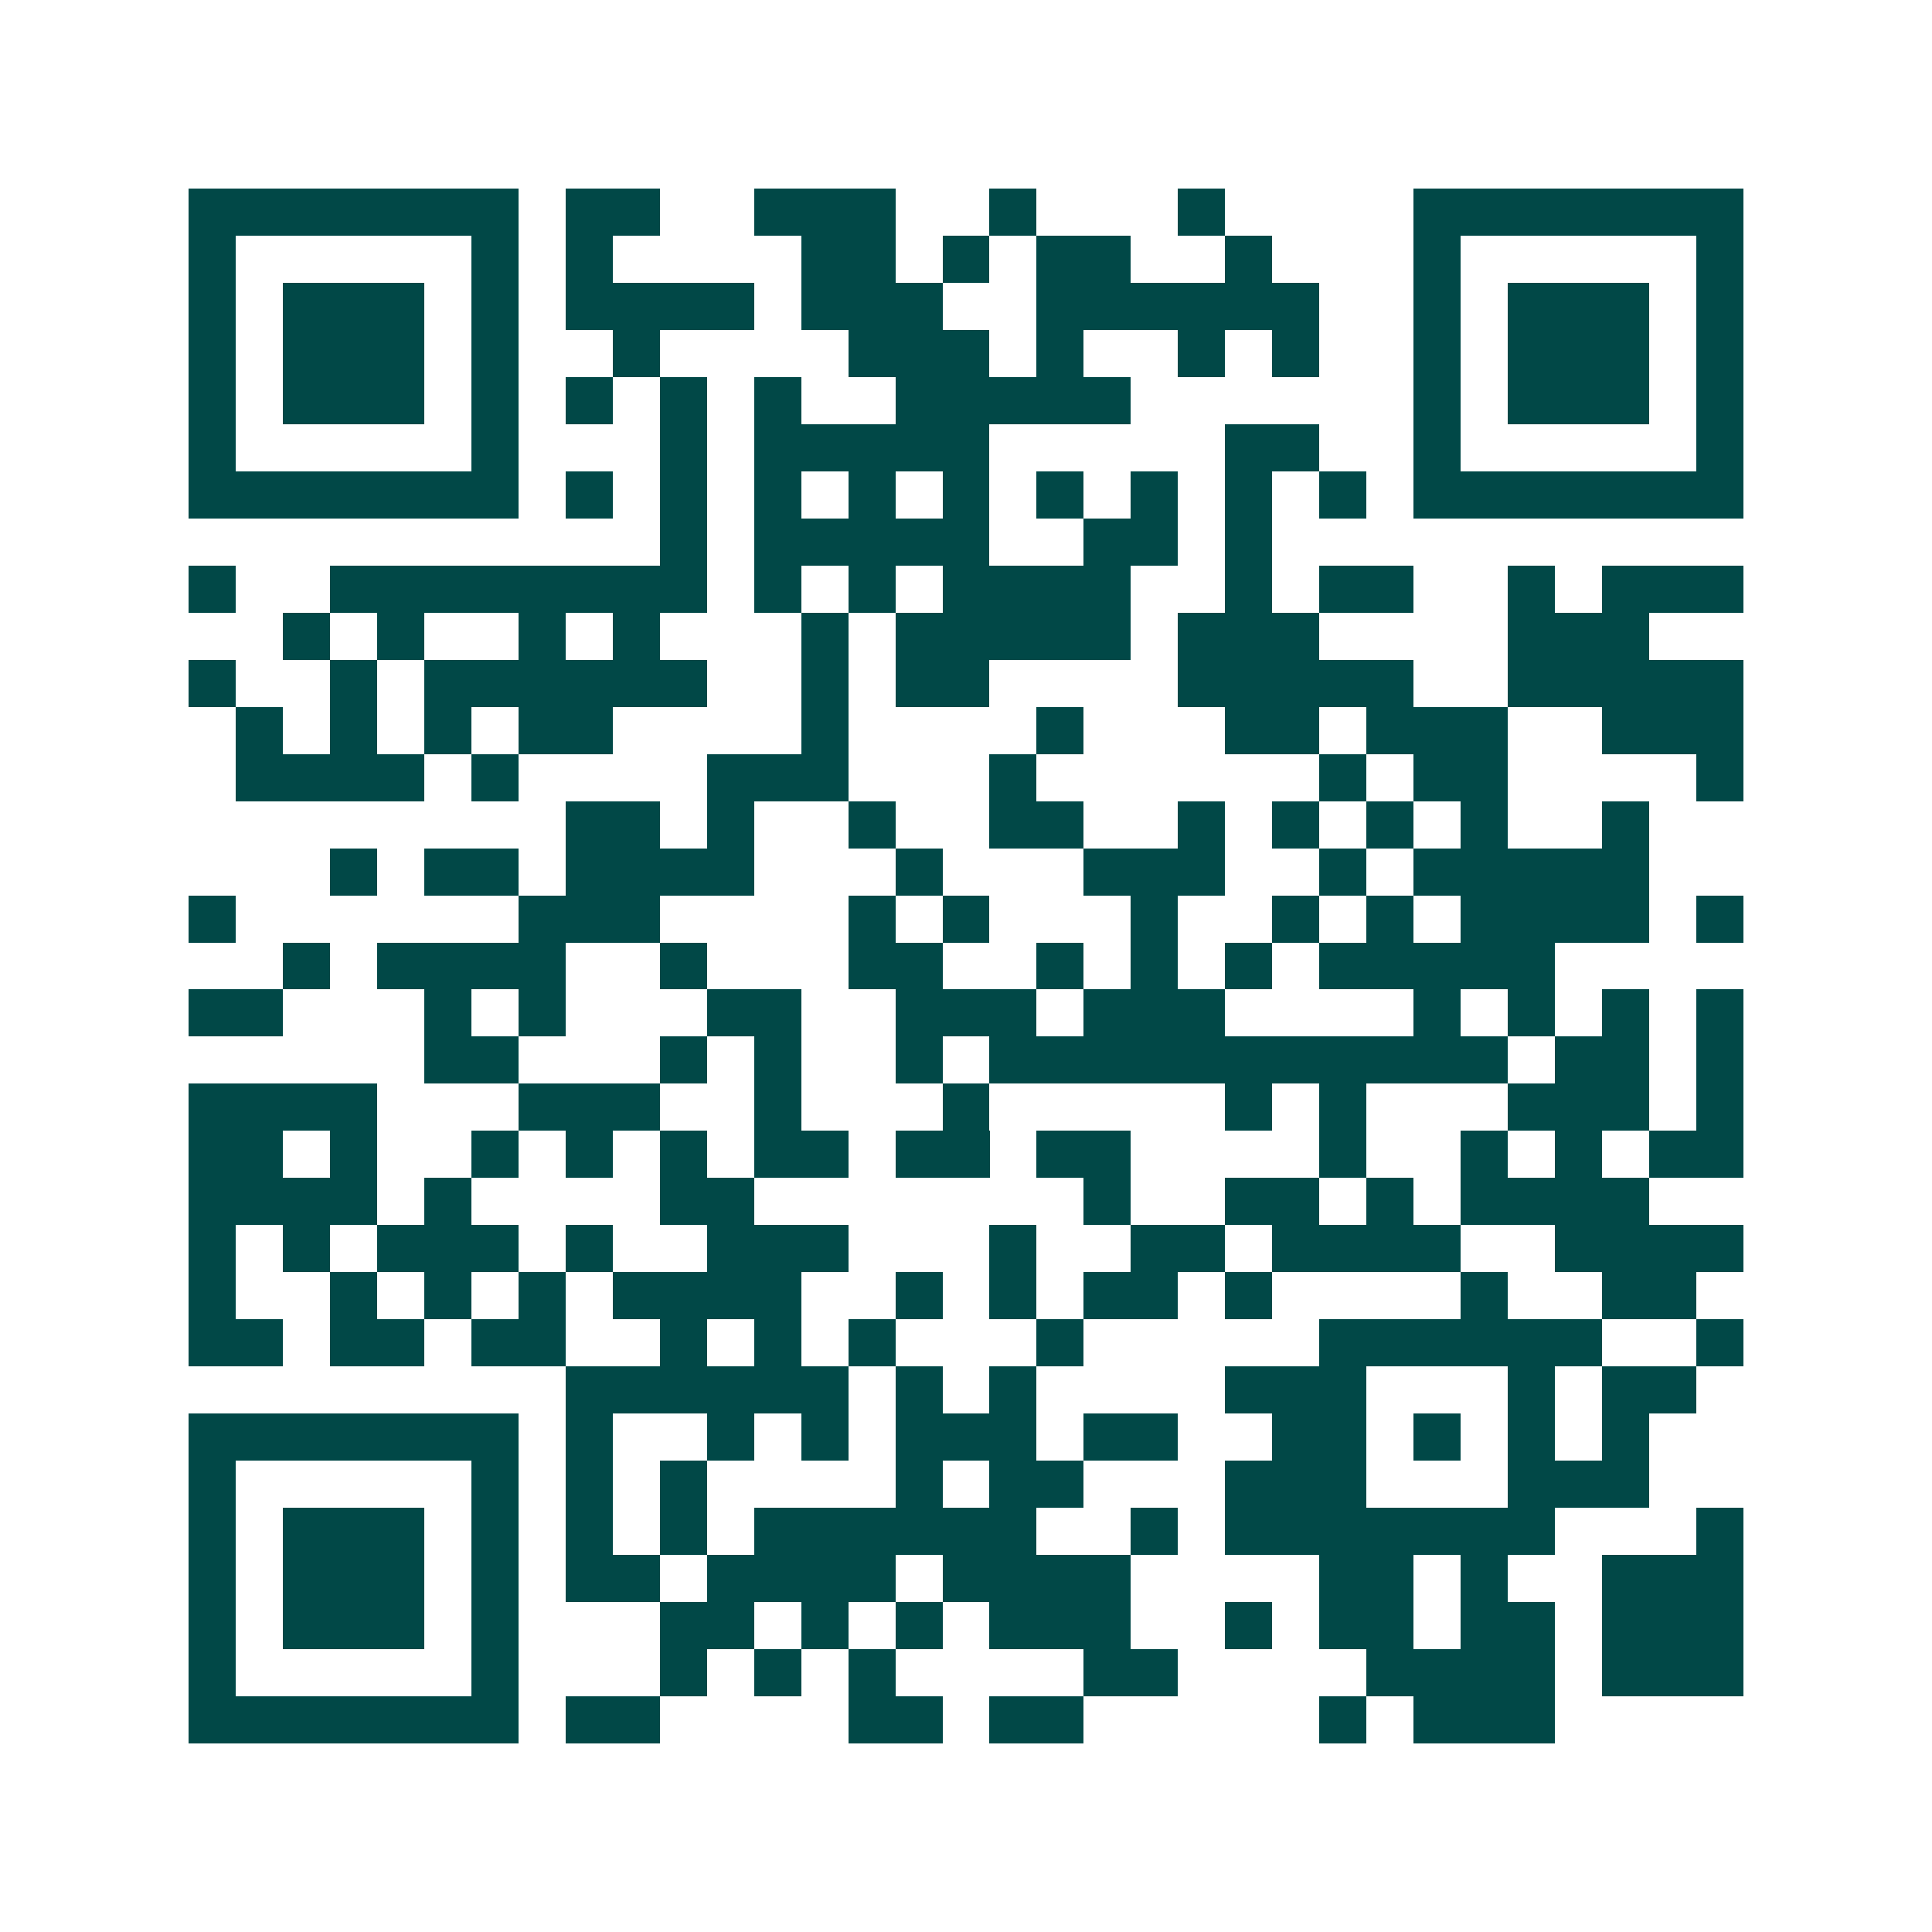 <svg xmlns="http://www.w3.org/2000/svg" width="200" height="200" viewBox="0 0 41 41" shape-rendering="crispEdges"><path fill="#ffffff" d="M0 0h41v41H0z"/><path stroke="#014847" d="M4 4.5h7m1 0h2m2 0h3m2 0h1m3 0h1m4 0h7M4 5.5h1m5 0h1m1 0h1m4 0h2m1 0h1m1 0h2m2 0h1m3 0h1m5 0h1M4 6.5h1m1 0h3m1 0h1m1 0h4m1 0h3m2 0h6m2 0h1m1 0h3m1 0h1M4 7.5h1m1 0h3m1 0h1m2 0h1m4 0h3m1 0h1m2 0h1m1 0h1m2 0h1m1 0h3m1 0h1M4 8.5h1m1 0h3m1 0h1m1 0h1m1 0h1m1 0h1m2 0h5m6 0h1m1 0h3m1 0h1M4 9.5h1m5 0h1m3 0h1m1 0h5m5 0h2m2 0h1m5 0h1M4 10.5h7m1 0h1m1 0h1m1 0h1m1 0h1m1 0h1m1 0h1m1 0h1m1 0h1m1 0h1m1 0h7M14 11.5h1m1 0h5m2 0h2m1 0h1M4 12.5h1m2 0h8m1 0h1m1 0h1m1 0h4m2 0h1m1 0h2m2 0h1m1 0h3M6 13.5h1m1 0h1m2 0h1m1 0h1m3 0h1m1 0h5m1 0h3m4 0h3M4 14.5h1m2 0h1m1 0h6m2 0h1m1 0h2m4 0h5m2 0h5M5 15.5h1m1 0h1m1 0h1m1 0h2m4 0h1m4 0h1m3 0h2m1 0h3m2 0h3M5 16.5h4m1 0h1m4 0h3m3 0h1m6 0h1m1 0h2m4 0h1M12 17.5h2m1 0h1m2 0h1m2 0h2m2 0h1m1 0h1m1 0h1m1 0h1m2 0h1M7 18.5h1m1 0h2m1 0h4m3 0h1m3 0h3m2 0h1m1 0h5M4 19.5h1m6 0h3m4 0h1m1 0h1m3 0h1m2 0h1m1 0h1m1 0h4m1 0h1M6 20.5h1m1 0h4m2 0h1m3 0h2m2 0h1m1 0h1m1 0h1m1 0h5M4 21.5h2m3 0h1m1 0h1m3 0h2m2 0h3m1 0h3m4 0h1m1 0h1m1 0h1m1 0h1M9 22.5h2m3 0h1m1 0h1m2 0h1m1 0h11m1 0h2m1 0h1M4 23.5h4m3 0h3m2 0h1m3 0h1m5 0h1m1 0h1m3 0h3m1 0h1M4 24.5h2m1 0h1m2 0h1m1 0h1m1 0h1m1 0h2m1 0h2m1 0h2m4 0h1m2 0h1m1 0h1m1 0h2M4 25.5h4m1 0h1m4 0h2m7 0h1m2 0h2m1 0h1m1 0h4M4 26.5h1m1 0h1m1 0h3m1 0h1m2 0h3m3 0h1m2 0h2m1 0h4m2 0h4M4 27.5h1m2 0h1m1 0h1m1 0h1m1 0h4m2 0h1m1 0h1m1 0h2m1 0h1m4 0h1m2 0h2M4 28.5h2m1 0h2m1 0h2m2 0h1m1 0h1m1 0h1m3 0h1m5 0h6m2 0h1M12 29.5h6m1 0h1m1 0h1m4 0h3m3 0h1m1 0h2M4 30.5h7m1 0h1m2 0h1m1 0h1m1 0h3m1 0h2m2 0h2m1 0h1m1 0h1m1 0h1M4 31.5h1m5 0h1m1 0h1m1 0h1m4 0h1m1 0h2m3 0h3m3 0h3M4 32.5h1m1 0h3m1 0h1m1 0h1m1 0h1m1 0h6m2 0h1m1 0h7m3 0h1M4 33.5h1m1 0h3m1 0h1m1 0h2m1 0h4m1 0h4m4 0h2m1 0h1m2 0h3M4 34.5h1m1 0h3m1 0h1m3 0h2m1 0h1m1 0h1m1 0h3m2 0h1m1 0h2m1 0h2m1 0h3M4 35.5h1m5 0h1m3 0h1m1 0h1m1 0h1m4 0h2m4 0h4m1 0h3M4 36.5h7m1 0h2m4 0h2m1 0h2m5 0h1m1 0h3"/></svg>
